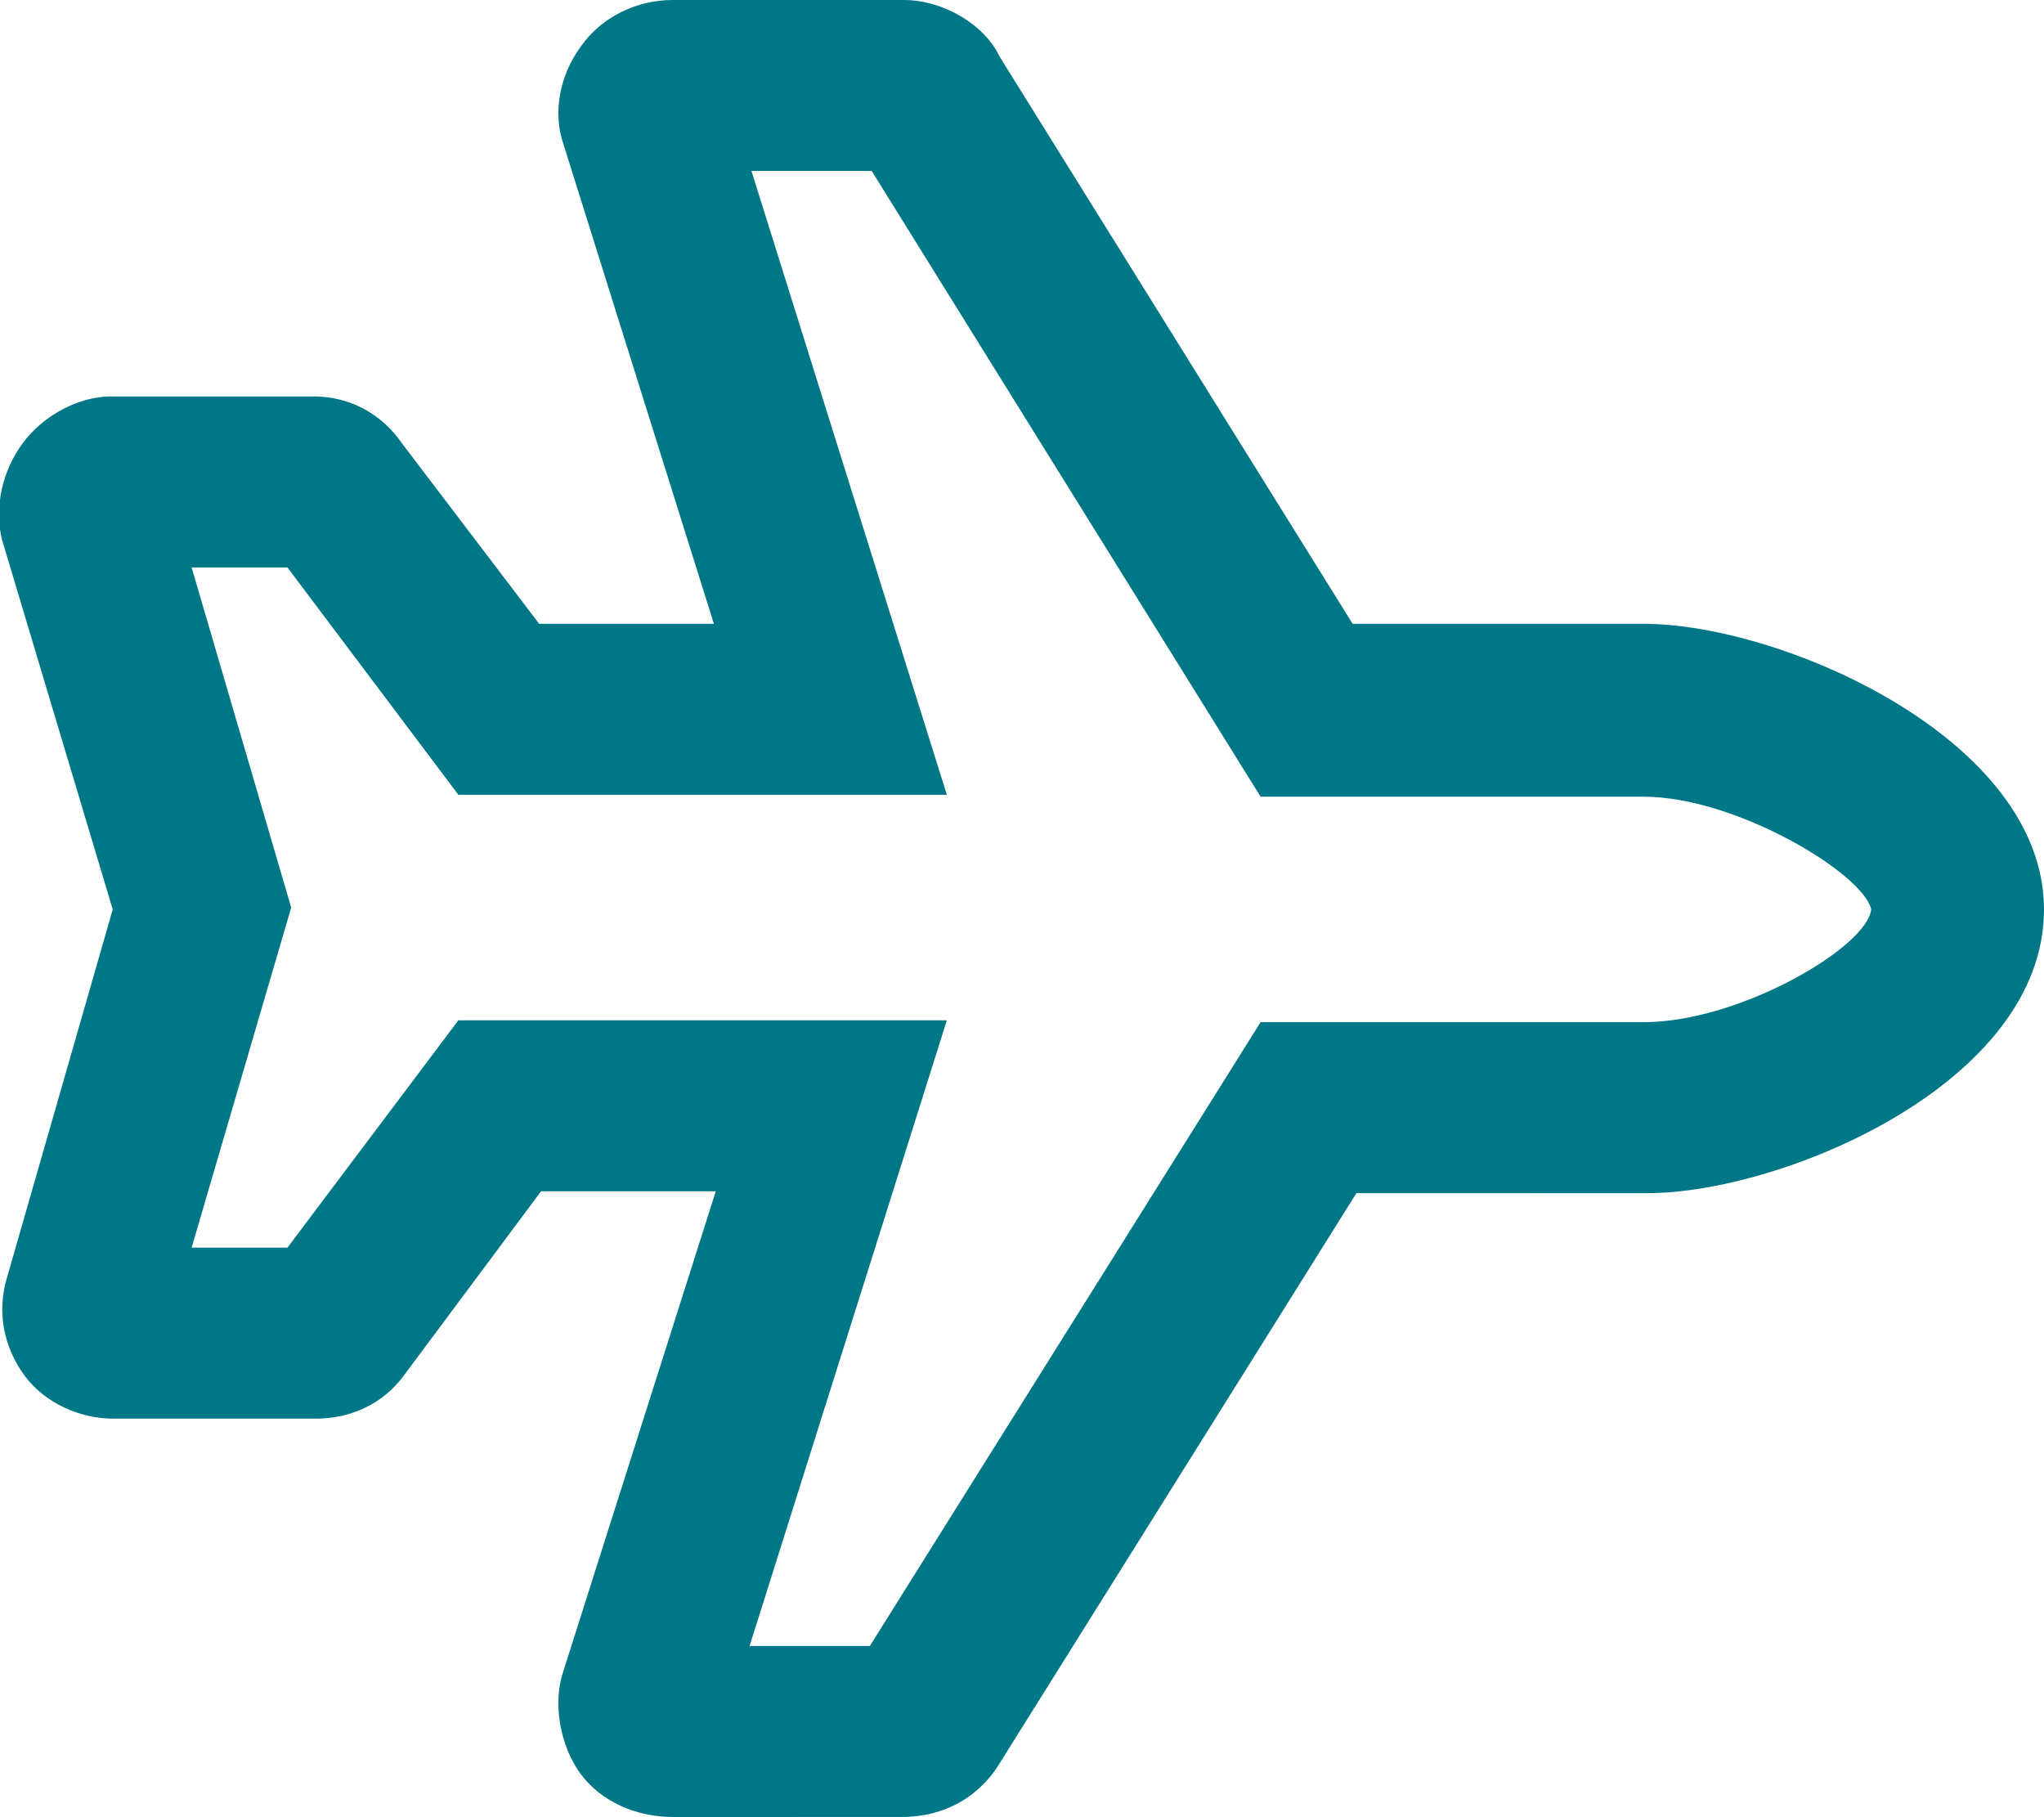<?xml version="1.0" encoding="UTF-8"?> <svg xmlns="http://www.w3.org/2000/svg" xmlns:xlink="http://www.w3.org/1999/xlink" version="1.1" id="Layer_1" x="0px" y="0px" viewBox="0 0 108.8 96.7" style="enable-background:new 0 0 108.8 96.7;" xml:space="preserve"> <style type="text/css"> .st0{fill:#E83C45;} .st1{fill:#007786;} </style> <g> <path class="st1" d="M108.8,48.4c0,9.3-14,15.1-21.1,15.1H72.2L53.3,93.7c-1.1,1.9-3,3-5.3,3H35.8c-1.9,0-3.8-0.8-4.9-2.3 c-1.1-1.5-1.5-3.8-0.9-5.5l8.1-25.5h-9.3l-7.3,9.8c-1.1,1.5-2.8,2.3-4.7,2.3H6c-1.7,0-3.6-0.8-4.7-2.3c-1.1-1.5-1.5-3.4-0.9-5.3 L6,48.4L0.1,28.7c-0.4-1.7,0-3.6,1.1-5.1c1.1-1.5,3-2.5,4.7-2.5h10.8c1.9,0,3.6,0.9,4.7,2.5l7.3,9.6h9.3L30,7.7 C29.4,6,29.8,4,30.9,2.5C32,0.9,33.9,0,35.8,0h12.3c2.1,0,4.3,1.3,5.1,3L72,33.2h15.5C94.8,33.2,108.8,39.3,108.8,48.4z M99.6,48.4 c-0.4-1.9-7.2-6-12.1-6H67.1L46.4,9.1h-6.4l10.4,33.2h-26l-9.1-12.1h-5.1l5.3,18.1l-5.3,18.1h5.1l9.1-12.1h26L39.9,87.6h6.4 l20.8-33.2h20.4C92.6,54.4,99.4,50.4,99.6,48.4z"></path> </g> </svg> 